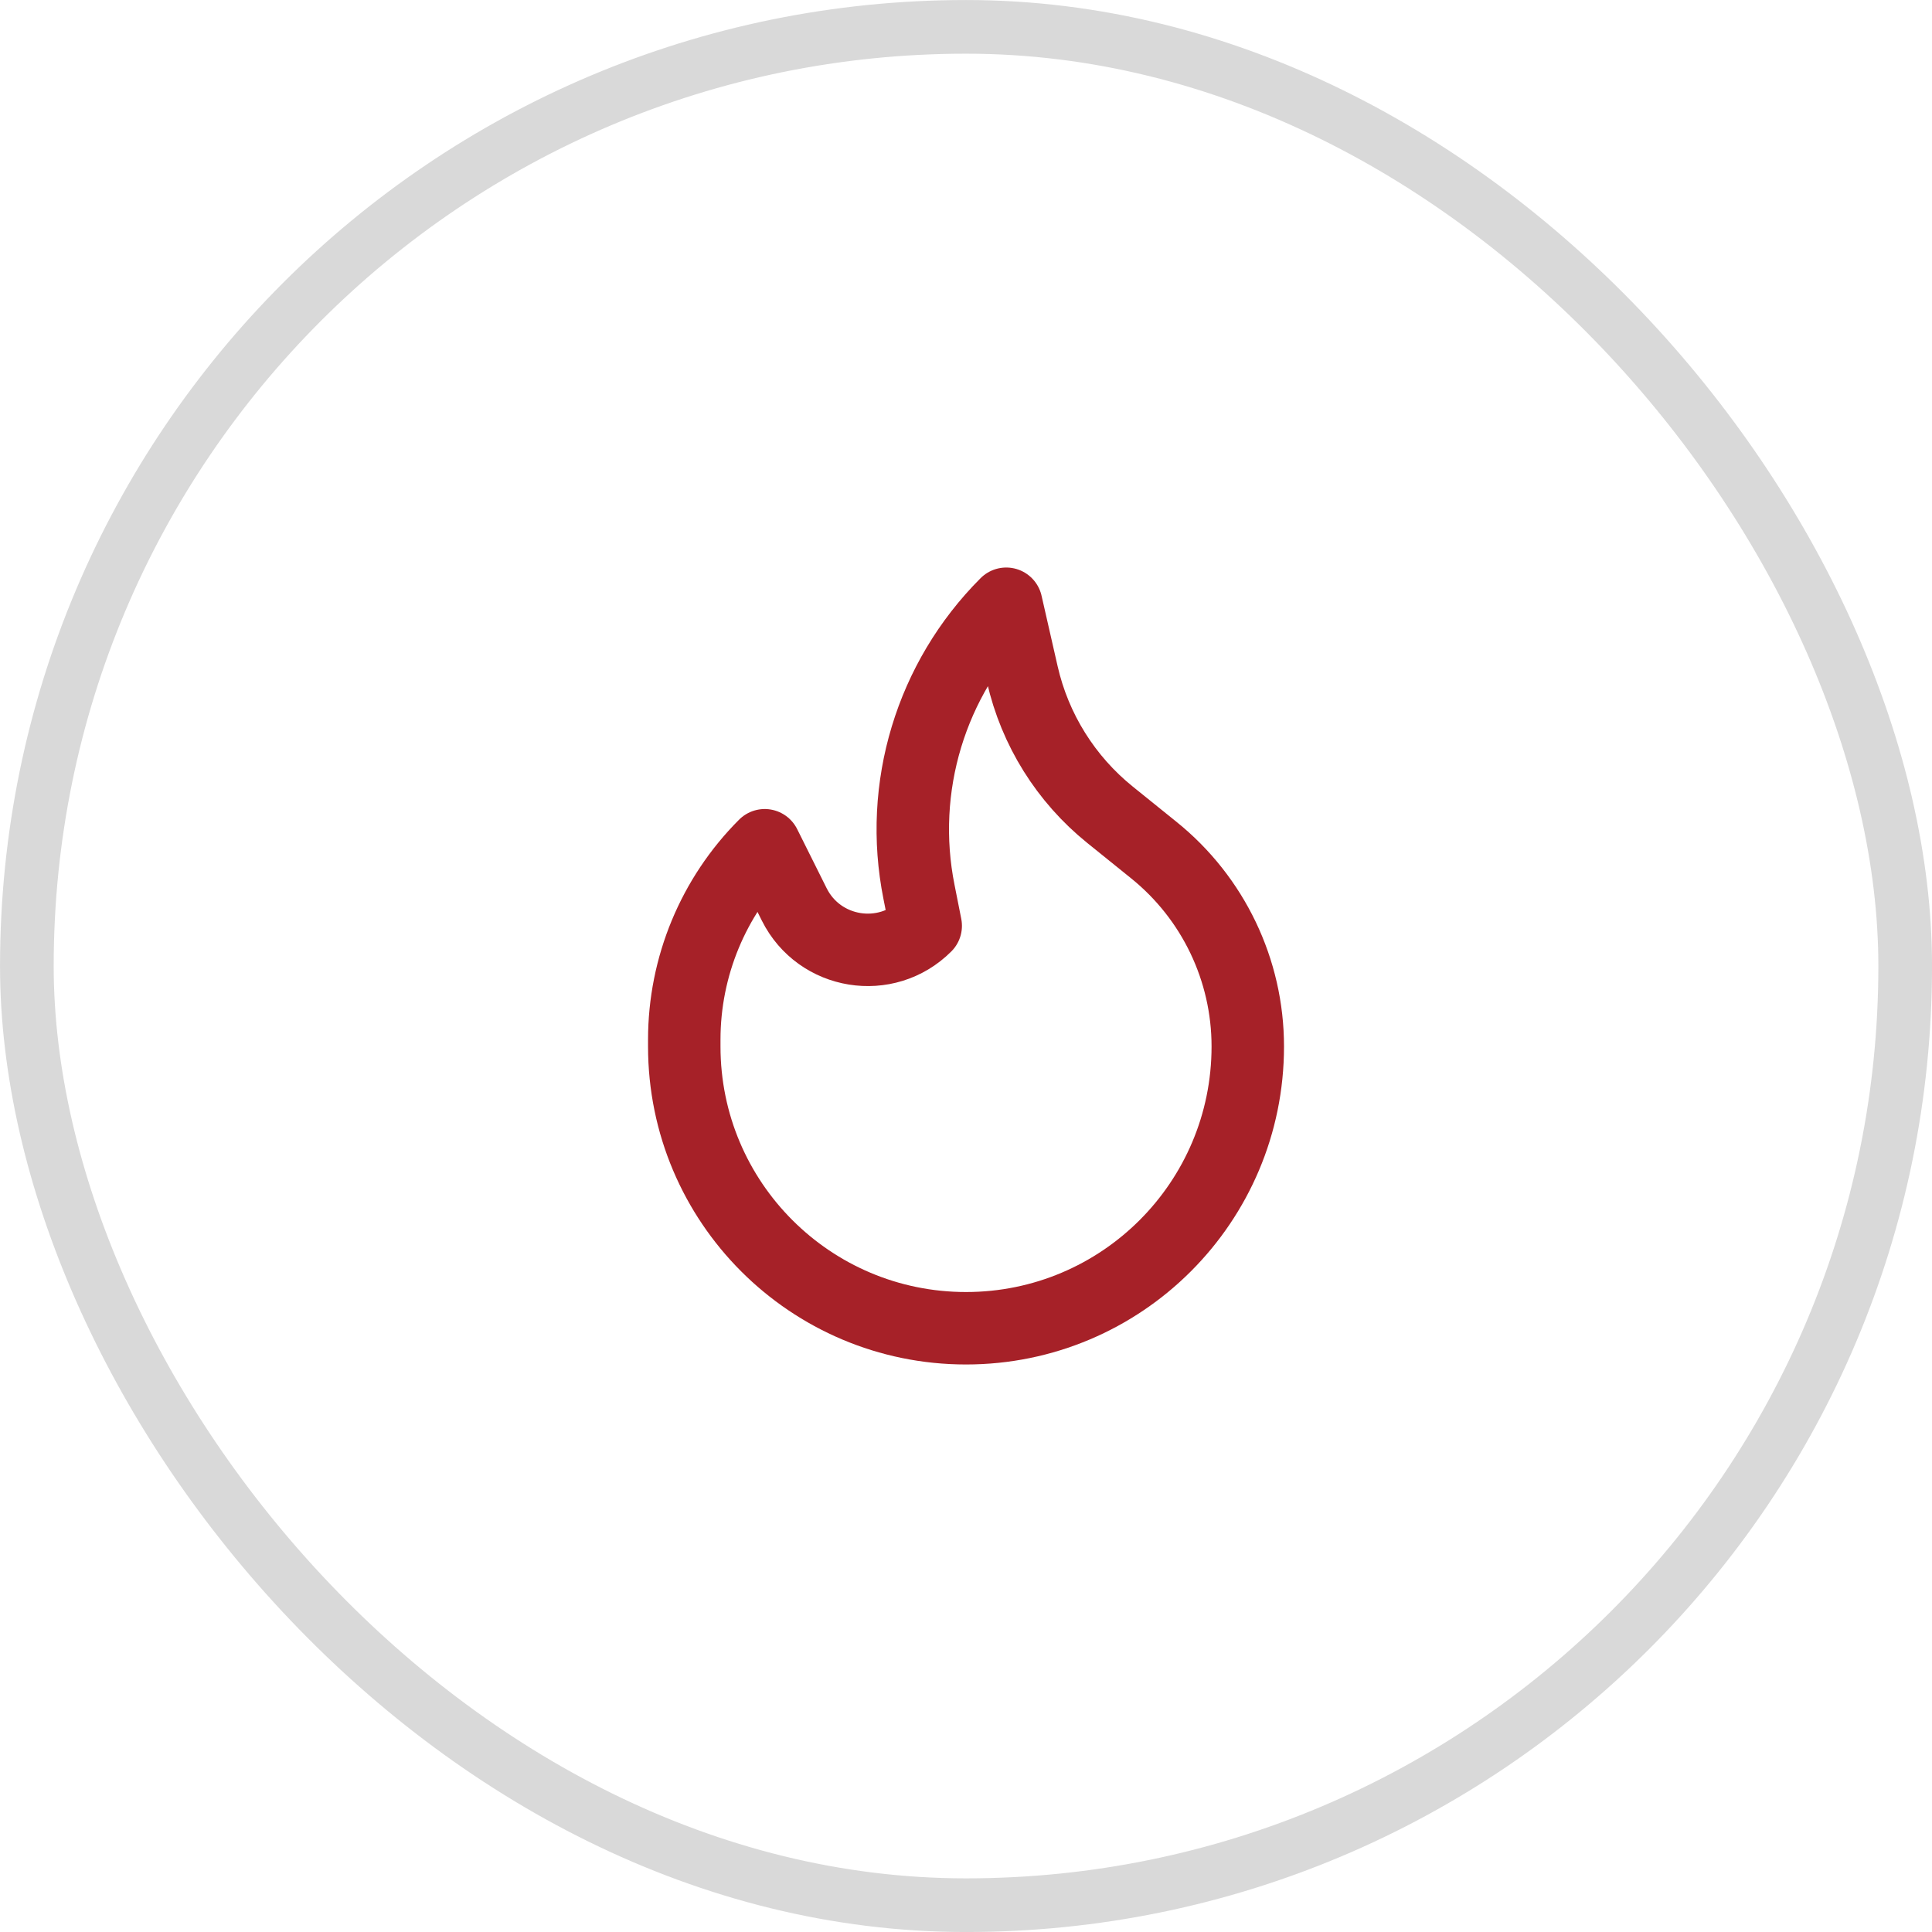 <?xml version="1.0" encoding="UTF-8"?> <svg xmlns="http://www.w3.org/2000/svg" width="40" height="40" viewBox="0 0 40 40" fill="none"><rect x="0.556" y="0.556" width="38.889" height="38.889" rx="19.444" stroke="#D9D9D9" stroke-width="1.111"></rect><path fill-rule="evenodd" clip-rule="evenodd" d="M19.166 19.168C18.346 19.988 16.964 19.763 16.445 18.727L15.833 17.5C14.767 18.566 14.167 20.014 14.167 21.524V21.666C14.167 24.889 16.778 27.5 20 27.5C23.222 27.5 25.834 24.889 25.834 21.666C25.834 20.085 25.118 18.59 23.887 17.599L22.982 16.869C22.067 16.131 21.427 15.107 21.166 13.961L20.833 12.5C19.271 14.062 18.593 16.301 19.027 18.467L19.166 19.168Z" stroke="#A62128" stroke-width="1.5" stroke-linecap="round" stroke-linejoin="round"></path></svg> 